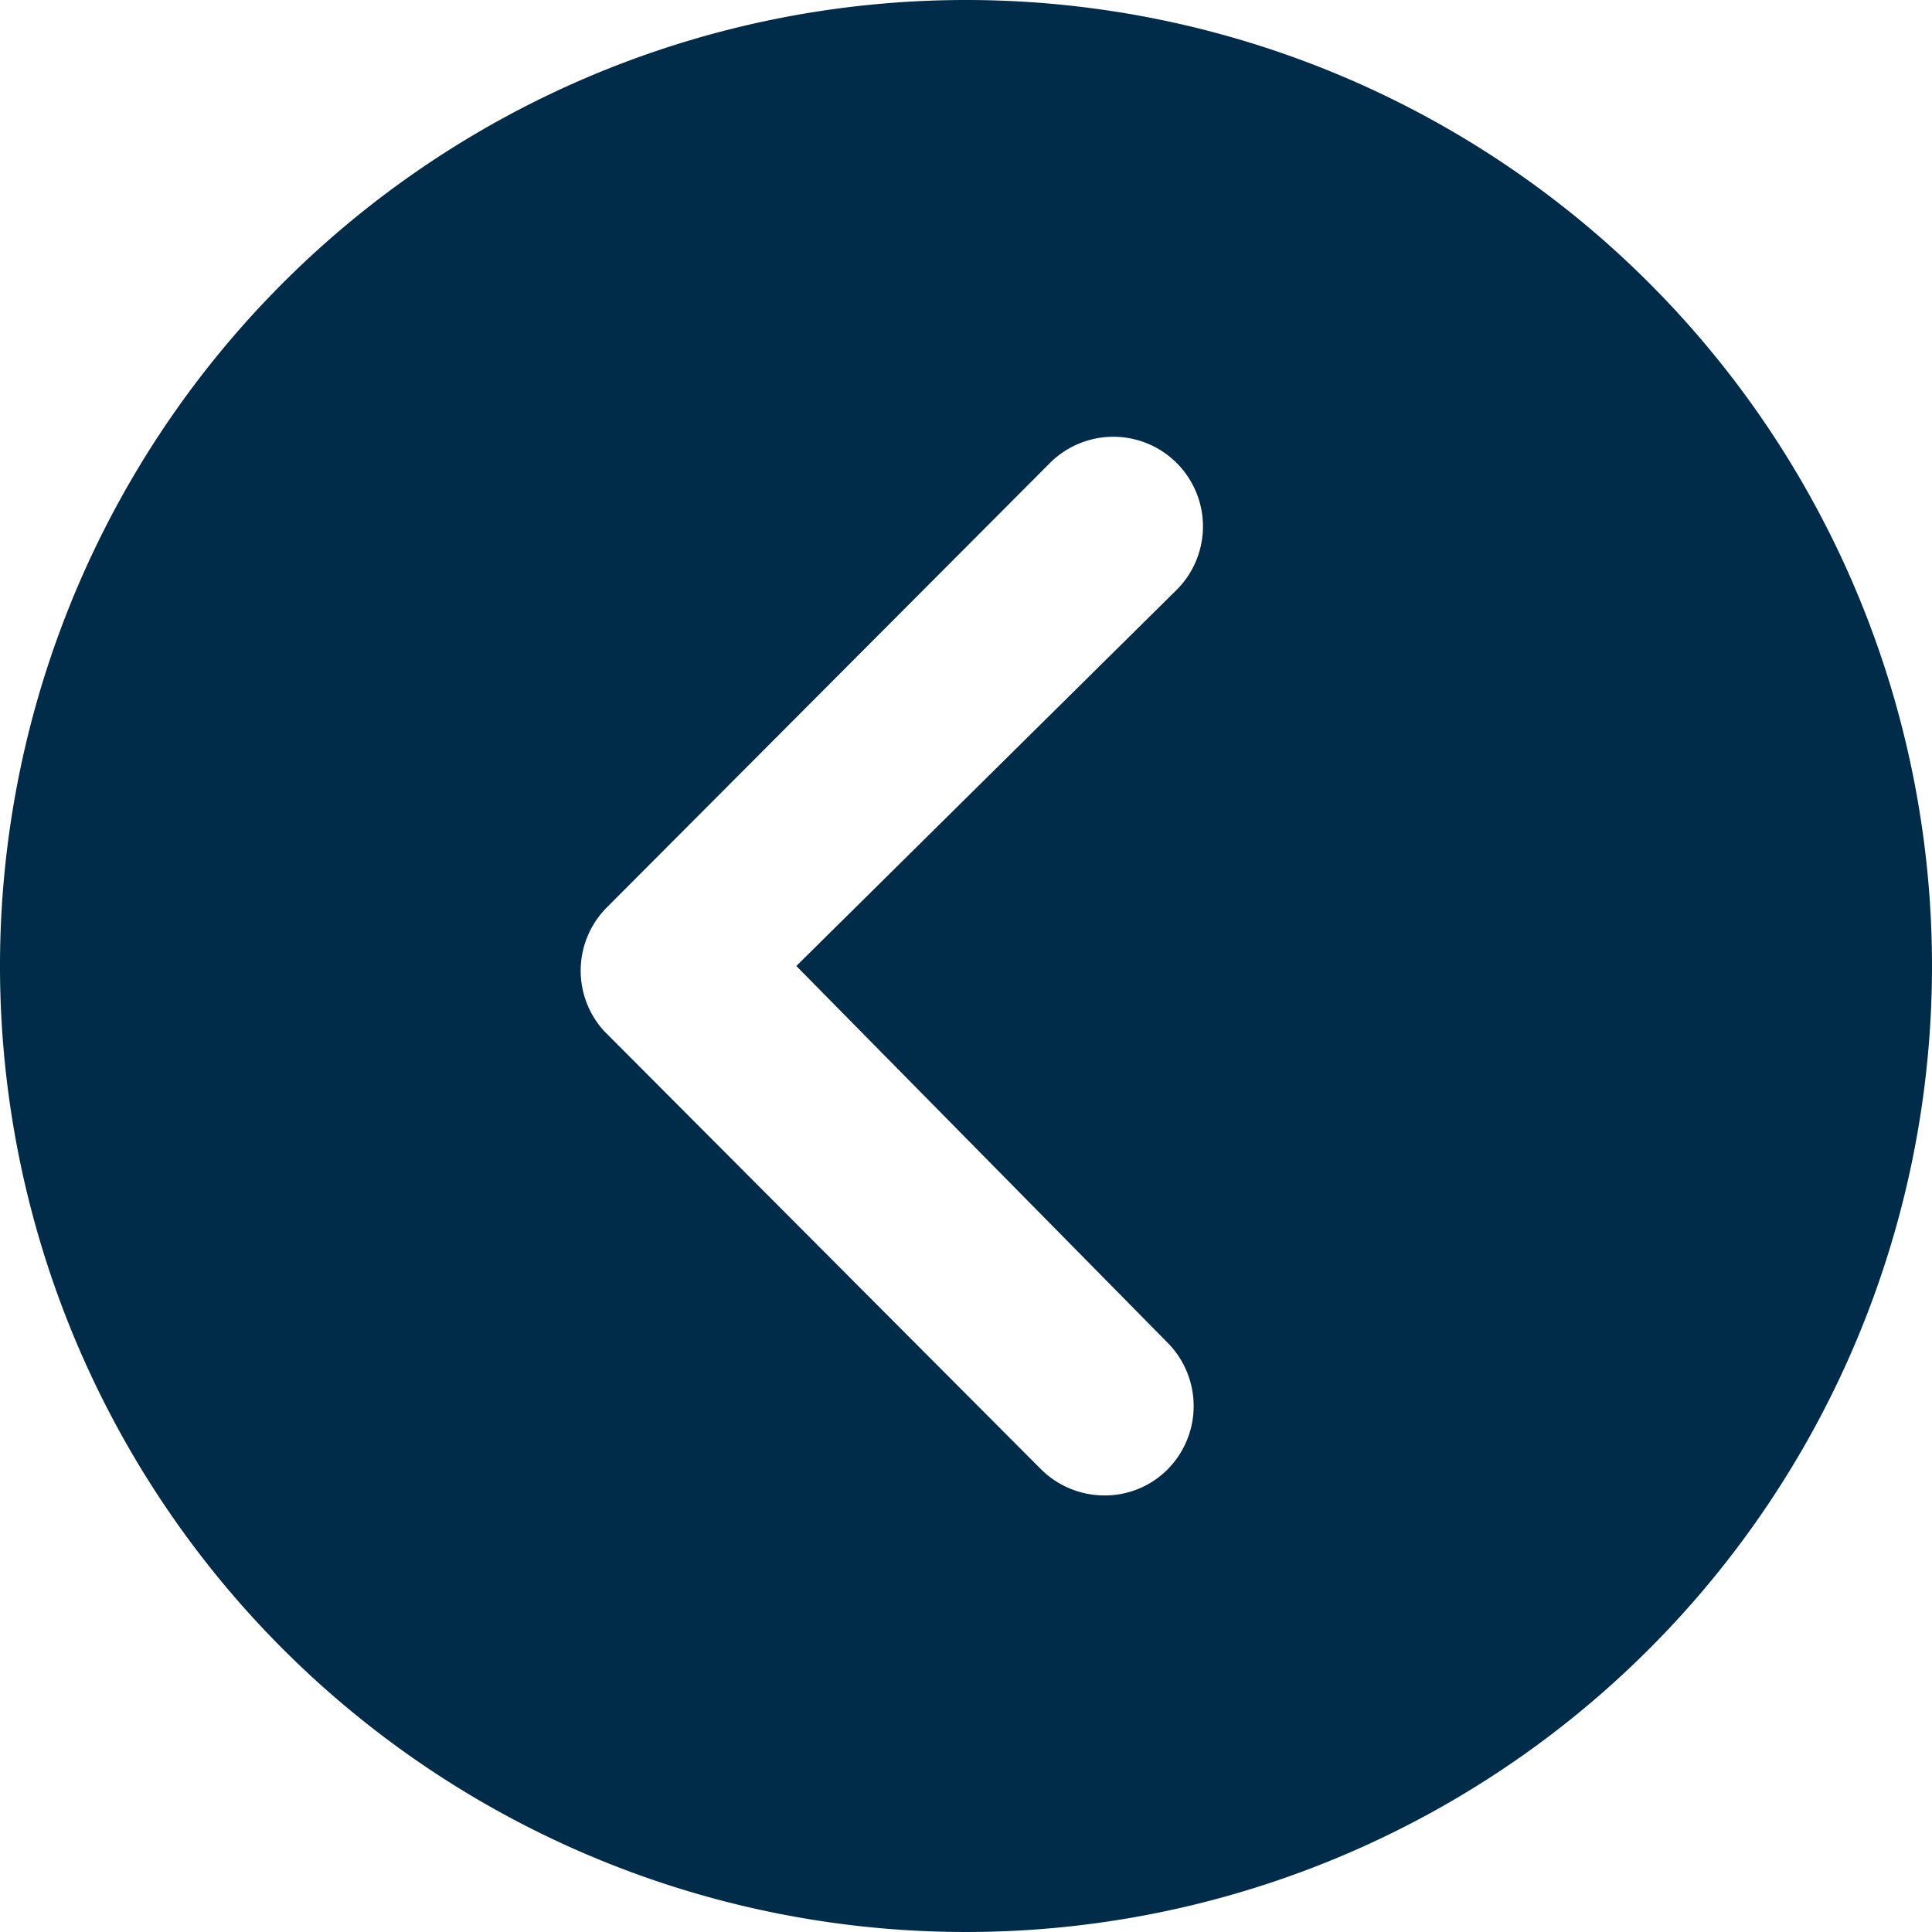 <svg xmlns="http://www.w3.org/2000/svg" width="50" height="50" viewBox="0 0 50 50"><defs><style>.a{fill:#002B49;}</style></defs><path class="a" d="M28.375,3.375a25,25,0,1,0,25,25A25,25,0,0,0,28.375,3.375Zm5.216,34.748a2.329,2.329,0,0,1,0,3.281,2.291,2.291,0,0,1-1.635.673,2.332,2.332,0,0,1-1.647-.685l-11.3-11.334a2.317,2.317,0,0,1,.072-3.2l11.466-11.5a2.32,2.32,0,1,1,3.281,3.281l-9.844,9.736Z" transform="translate(-3.375 -3.375)"/></svg>
